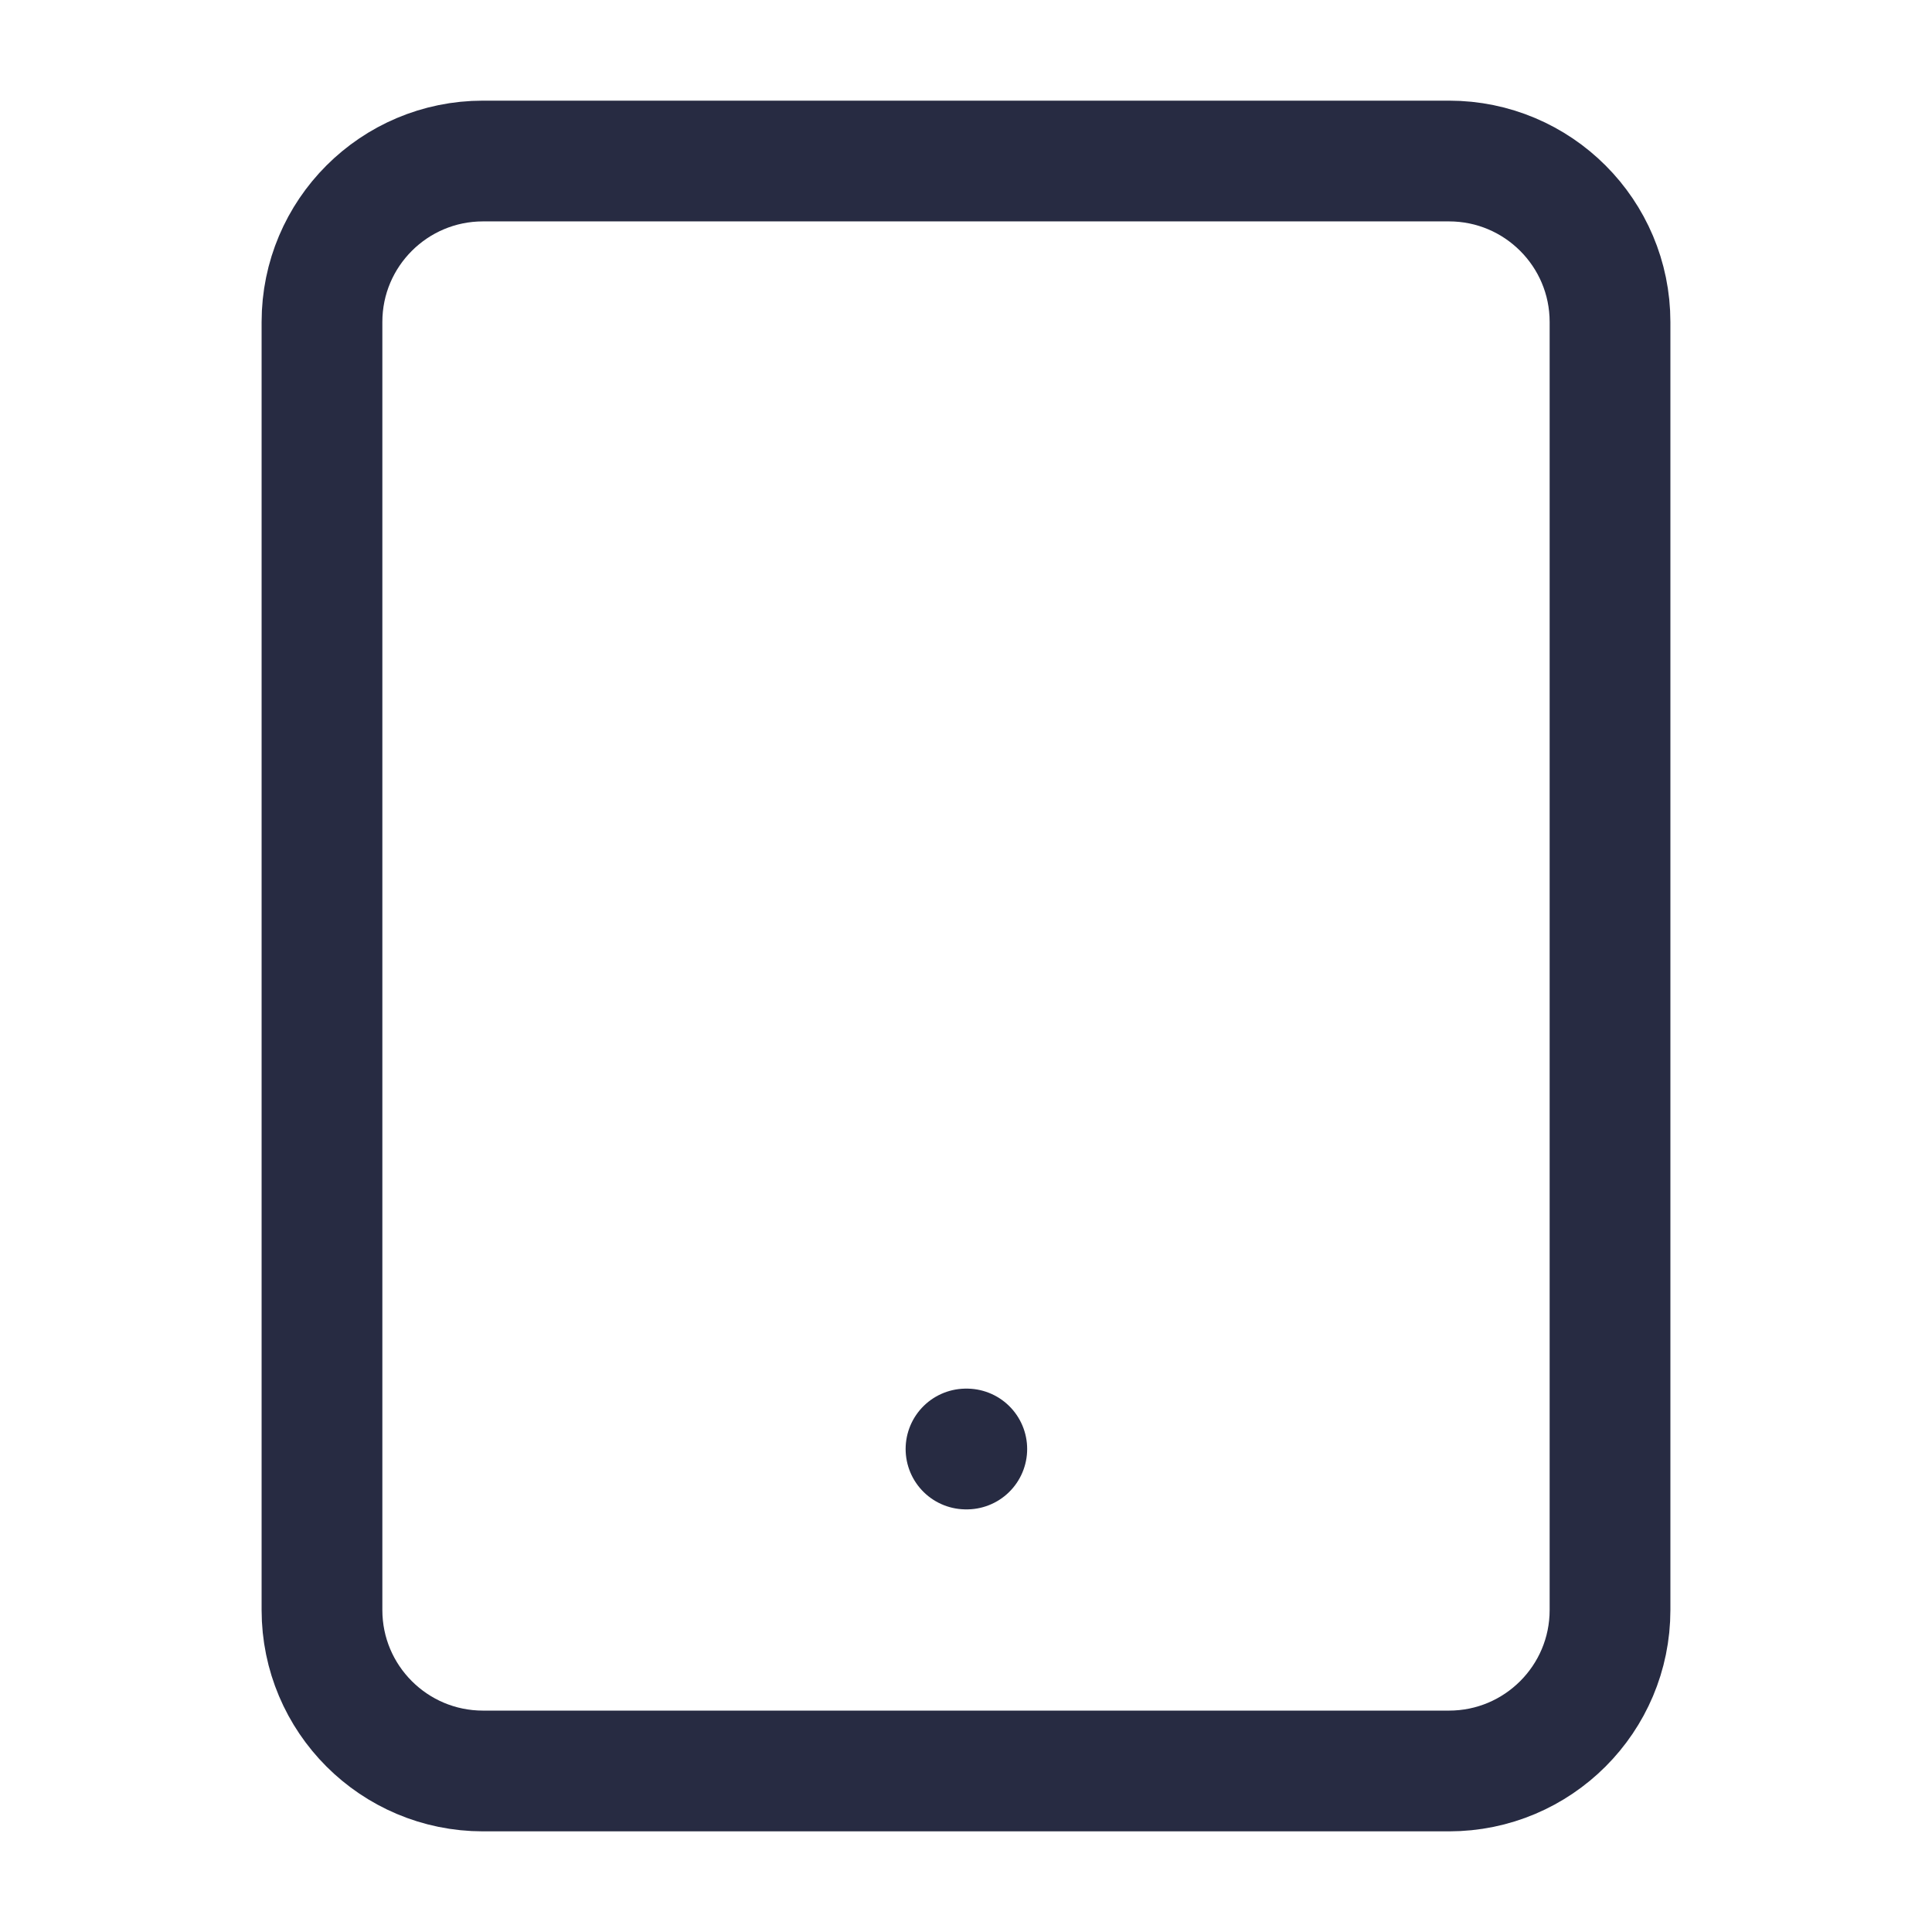 <svg width="32" height="32" viewBox="0 0 32 32" fill="none" xmlns="http://www.w3.org/2000/svg">
<path d="M16 24H16.013M8 2.667H24C25.473 2.667 26.667 3.861 26.667 5.333V26.667C26.667 28.139 25.473 29.333 24 29.333H8C6.527 29.333 5.333 28.139 5.333 26.667V5.333C5.333 3.861 6.527 2.667 8 2.667Z" stroke="#272B42" stroke-width="2" stroke-linecap="round" stroke-linejoin="round"/>
</svg>
